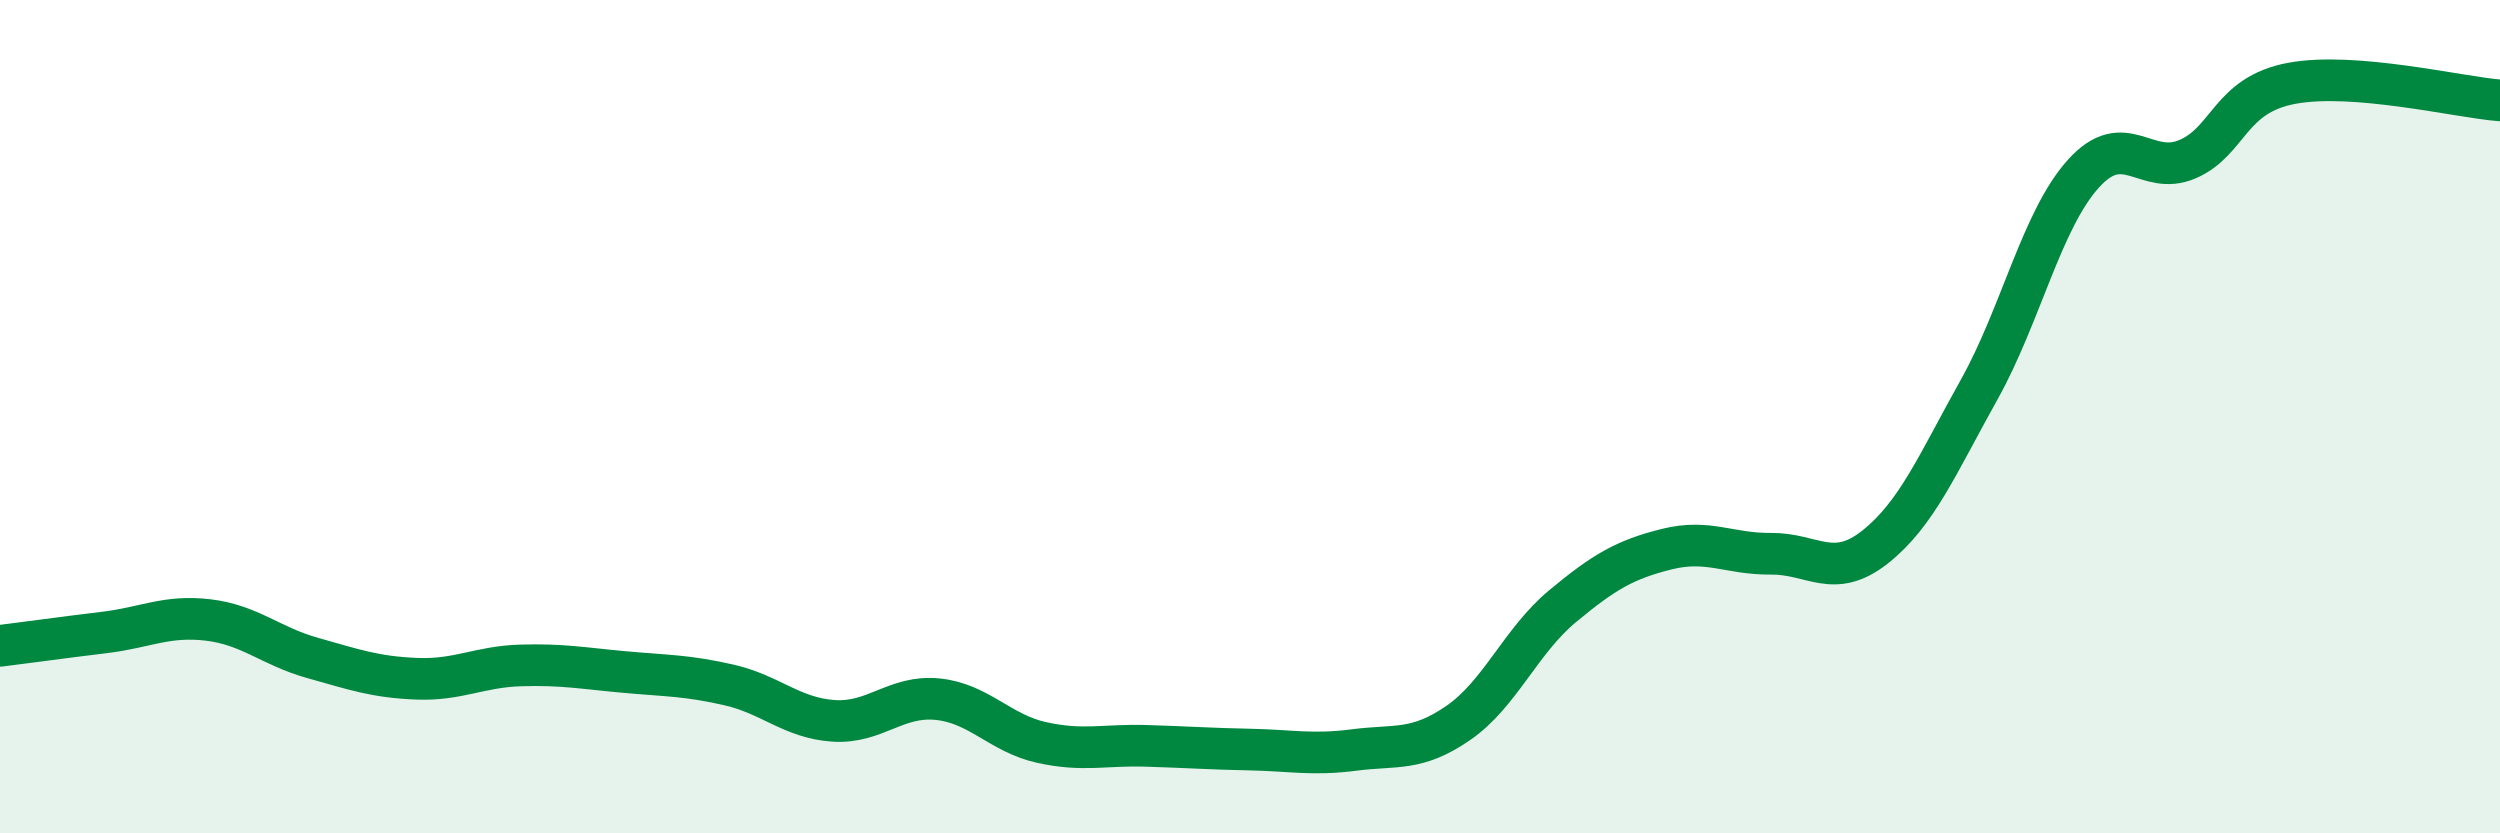 
    <svg width="60" height="20" viewBox="0 0 60 20" xmlns="http://www.w3.org/2000/svg">
      <path
        d="M 0,15.5 C 0.5,15.44 1.5,15.3 2.5,15.18 C 3.5,15.06 4,14.76 5,14.88 C 6,15 6.5,15.51 7.5,15.79 C 8.5,16.07 9,16.25 10,16.29 C 11,16.33 11.5,16 12.5,15.97 C 13.5,15.94 14,16.04 15,16.13 C 16,16.22 16.5,16.21 17.5,16.44 C 18.5,16.67 19,17.23 20,17.3 C 21,17.37 21.5,16.68 22.5,16.78 C 23.5,16.88 24,17.6 25,17.82 C 26,18.04 26.5,17.87 27.5,17.9 C 28.5,17.93 29,17.97 30,17.99 C 31,18.01 31.5,18.13 32.5,18 C 33.5,17.87 34,18.04 35,17.35 C 36,16.66 36.5,15.38 37.5,14.55 C 38.5,13.72 39,13.43 40,13.18 C 41,12.93 41.5,13.3 42.5,13.29 C 43.5,13.28 44,13.92 45,13.13 C 46,12.34 46.5,11.14 47.5,9.35 C 48.5,7.56 49,5.28 50,4.17 C 51,3.06 51.5,4.25 52.5,3.82 C 53.5,3.39 53.5,2.28 55,2 C 56.5,1.72 59,2.33 60,2.41L60 20L0 20Z"
        fill="#008740"
        opacity="0.1"
        stroke-linecap="round"
        stroke-linejoin="round"
      />
      <path
        d="M 0,15.5 C 0.5,15.44 1.5,15.3 2.5,15.18 C 3.5,15.06 4,14.76 5,14.88 C 6,15 6.5,15.51 7.5,15.79 C 8.5,16.07 9,16.25 10,16.29 C 11,16.33 11.5,16 12.5,15.97 C 13.5,15.94 14,16.04 15,16.13 C 16,16.22 16.5,16.21 17.5,16.44 C 18.5,16.67 19,17.23 20,17.3 C 21,17.37 21.5,16.68 22.5,16.78 C 23.5,16.88 24,17.6 25,17.82 C 26,18.04 26.5,17.87 27.5,17.9 C 28.5,17.93 29,17.97 30,17.99 C 31,18.01 31.5,18.13 32.5,18 C 33.5,17.87 34,18.04 35,17.35 C 36,16.66 36.5,15.38 37.5,14.55 C 38.5,13.72 39,13.43 40,13.18 C 41,12.93 41.5,13.3 42.5,13.29 C 43.5,13.28 44,13.92 45,13.13 C 46,12.34 46.5,11.14 47.5,9.35 C 48.5,7.56 49,5.28 50,4.17 C 51,3.06 51.5,4.25 52.5,3.82 C 53.5,3.39 53.5,2.28 55,2 C 56.5,1.72 59,2.33 60,2.41"
        stroke="#008740"
        stroke-width="1"
        fill="none"
        stroke-linecap="round"
        stroke-linejoin="round"
      />
    </svg>
  